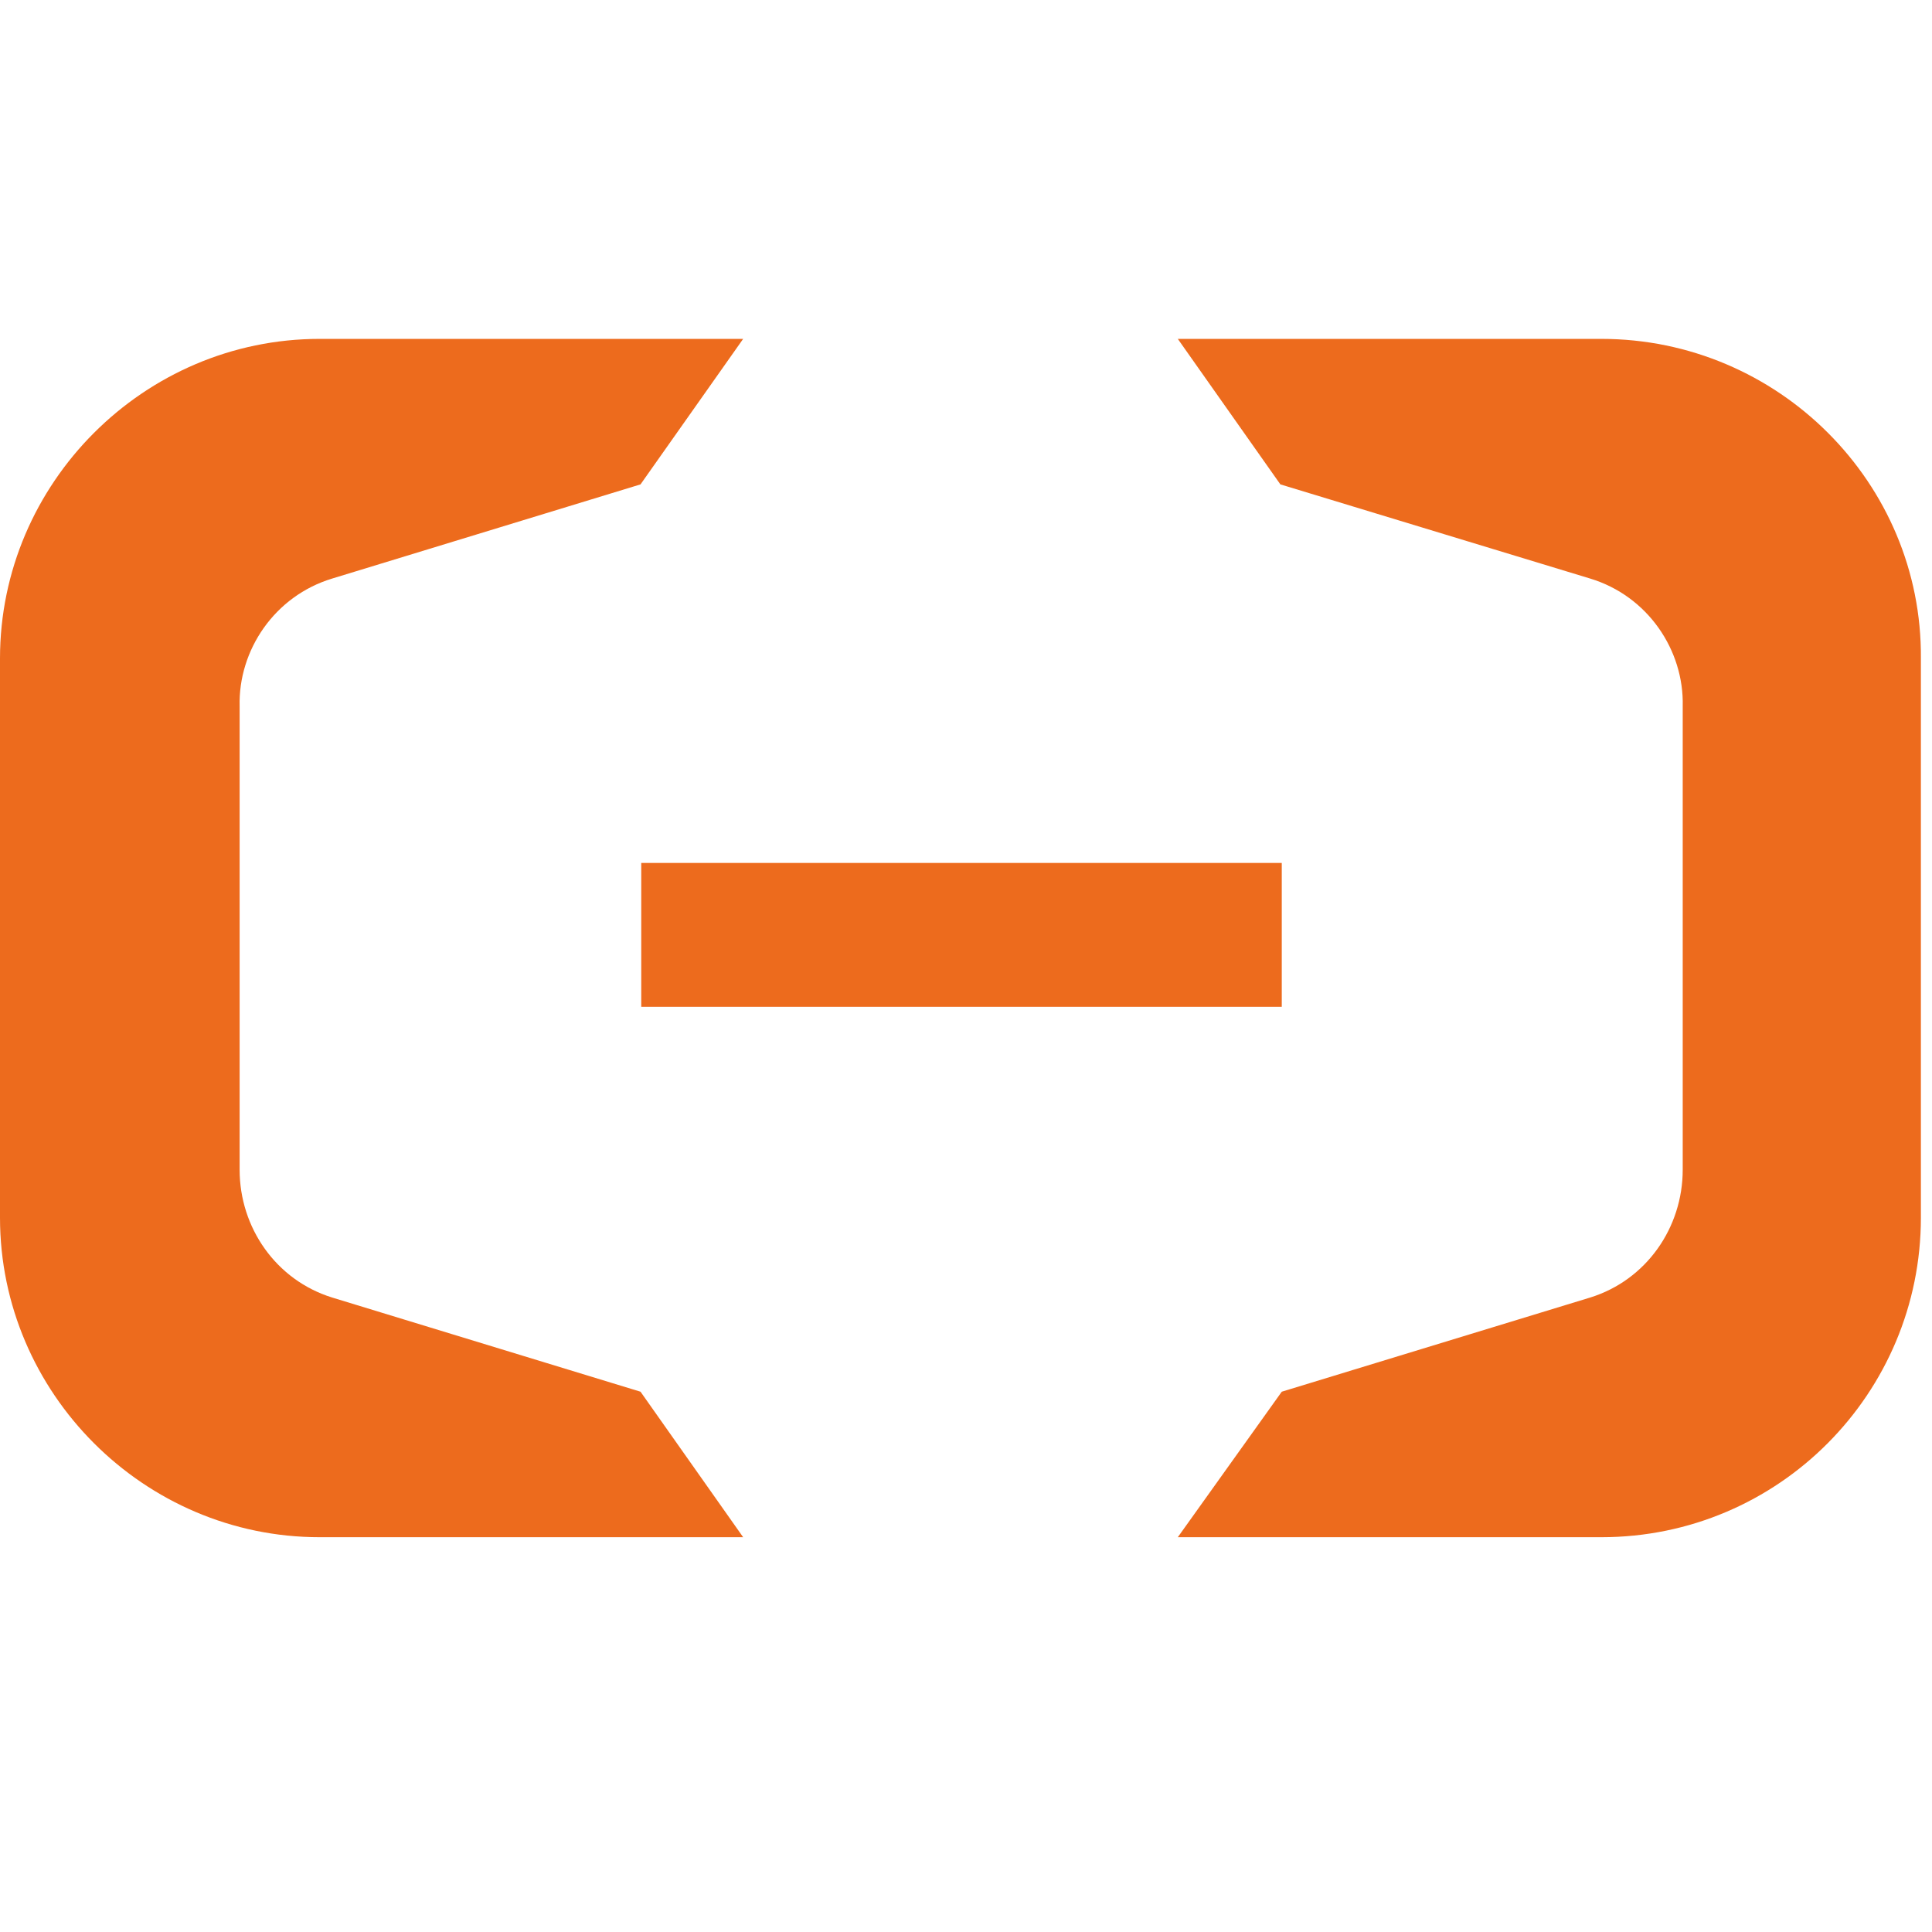<?xml version="1.0" encoding="UTF-8"?>
<svg xmlns="http://www.w3.org/2000/svg" xmlns:xlink="http://www.w3.org/1999/xlink" width="32px" height="32px" viewBox="0 0 32 32" version="1.1">
<g id="surface1">
<path style=" stroke:none;fill-rule:nonzero;fill:rgb(92.941%,41.961%,11.373%);fill-opacity:1;" d="M 10.621 14.293 L 21.23 14.293 L 21.23 16.676 L 10.621 16.676 Z M 10.621 14.293 "/>
<path style=" stroke:none;fill-rule:nonzero;fill:rgb(92.941%,41.961%,11.373%);fill-opacity:1;" d="M 26.523 5.613 L 19.508 5.613 L 21.207 8.023 L 26.336 9.582 C 27.293 9.871 27.895 10.77 27.871 11.699 L 27.871 19.375 C 27.871 20.332 27.27 21.203 26.336 21.492 L 21.23 23.051 L 19.508 25.461 L 26.523 25.461 C 29.465 25.461 31.816 23.074 31.816 20.168 L 31.816 10.906 C 31.84 8 29.453 5.613 26.523 5.613 Z M 26.523 5.613 "/>
<path style=" stroke:none;fill-rule:nonzero;fill:rgb(92.941%,41.961%,11.373%);fill-opacity:1;" d="M 5.293 5.613 L 12.309 5.613 L 10.609 8.023 L 5.504 9.582 C 4.547 9.871 3.945 10.77 3.969 11.699 L 3.969 19.375 C 3.969 20.332 4.57 21.203 5.504 21.492 L 10.609 23.051 L 12.309 25.461 L 5.293 25.461 C 2.387 25.461 0 23.074 0 20.168 L 0 10.906 C 0 8 2.387 5.613 5.293 5.613 Z M 5.293 5.613 "/>
</g>
</svg>
